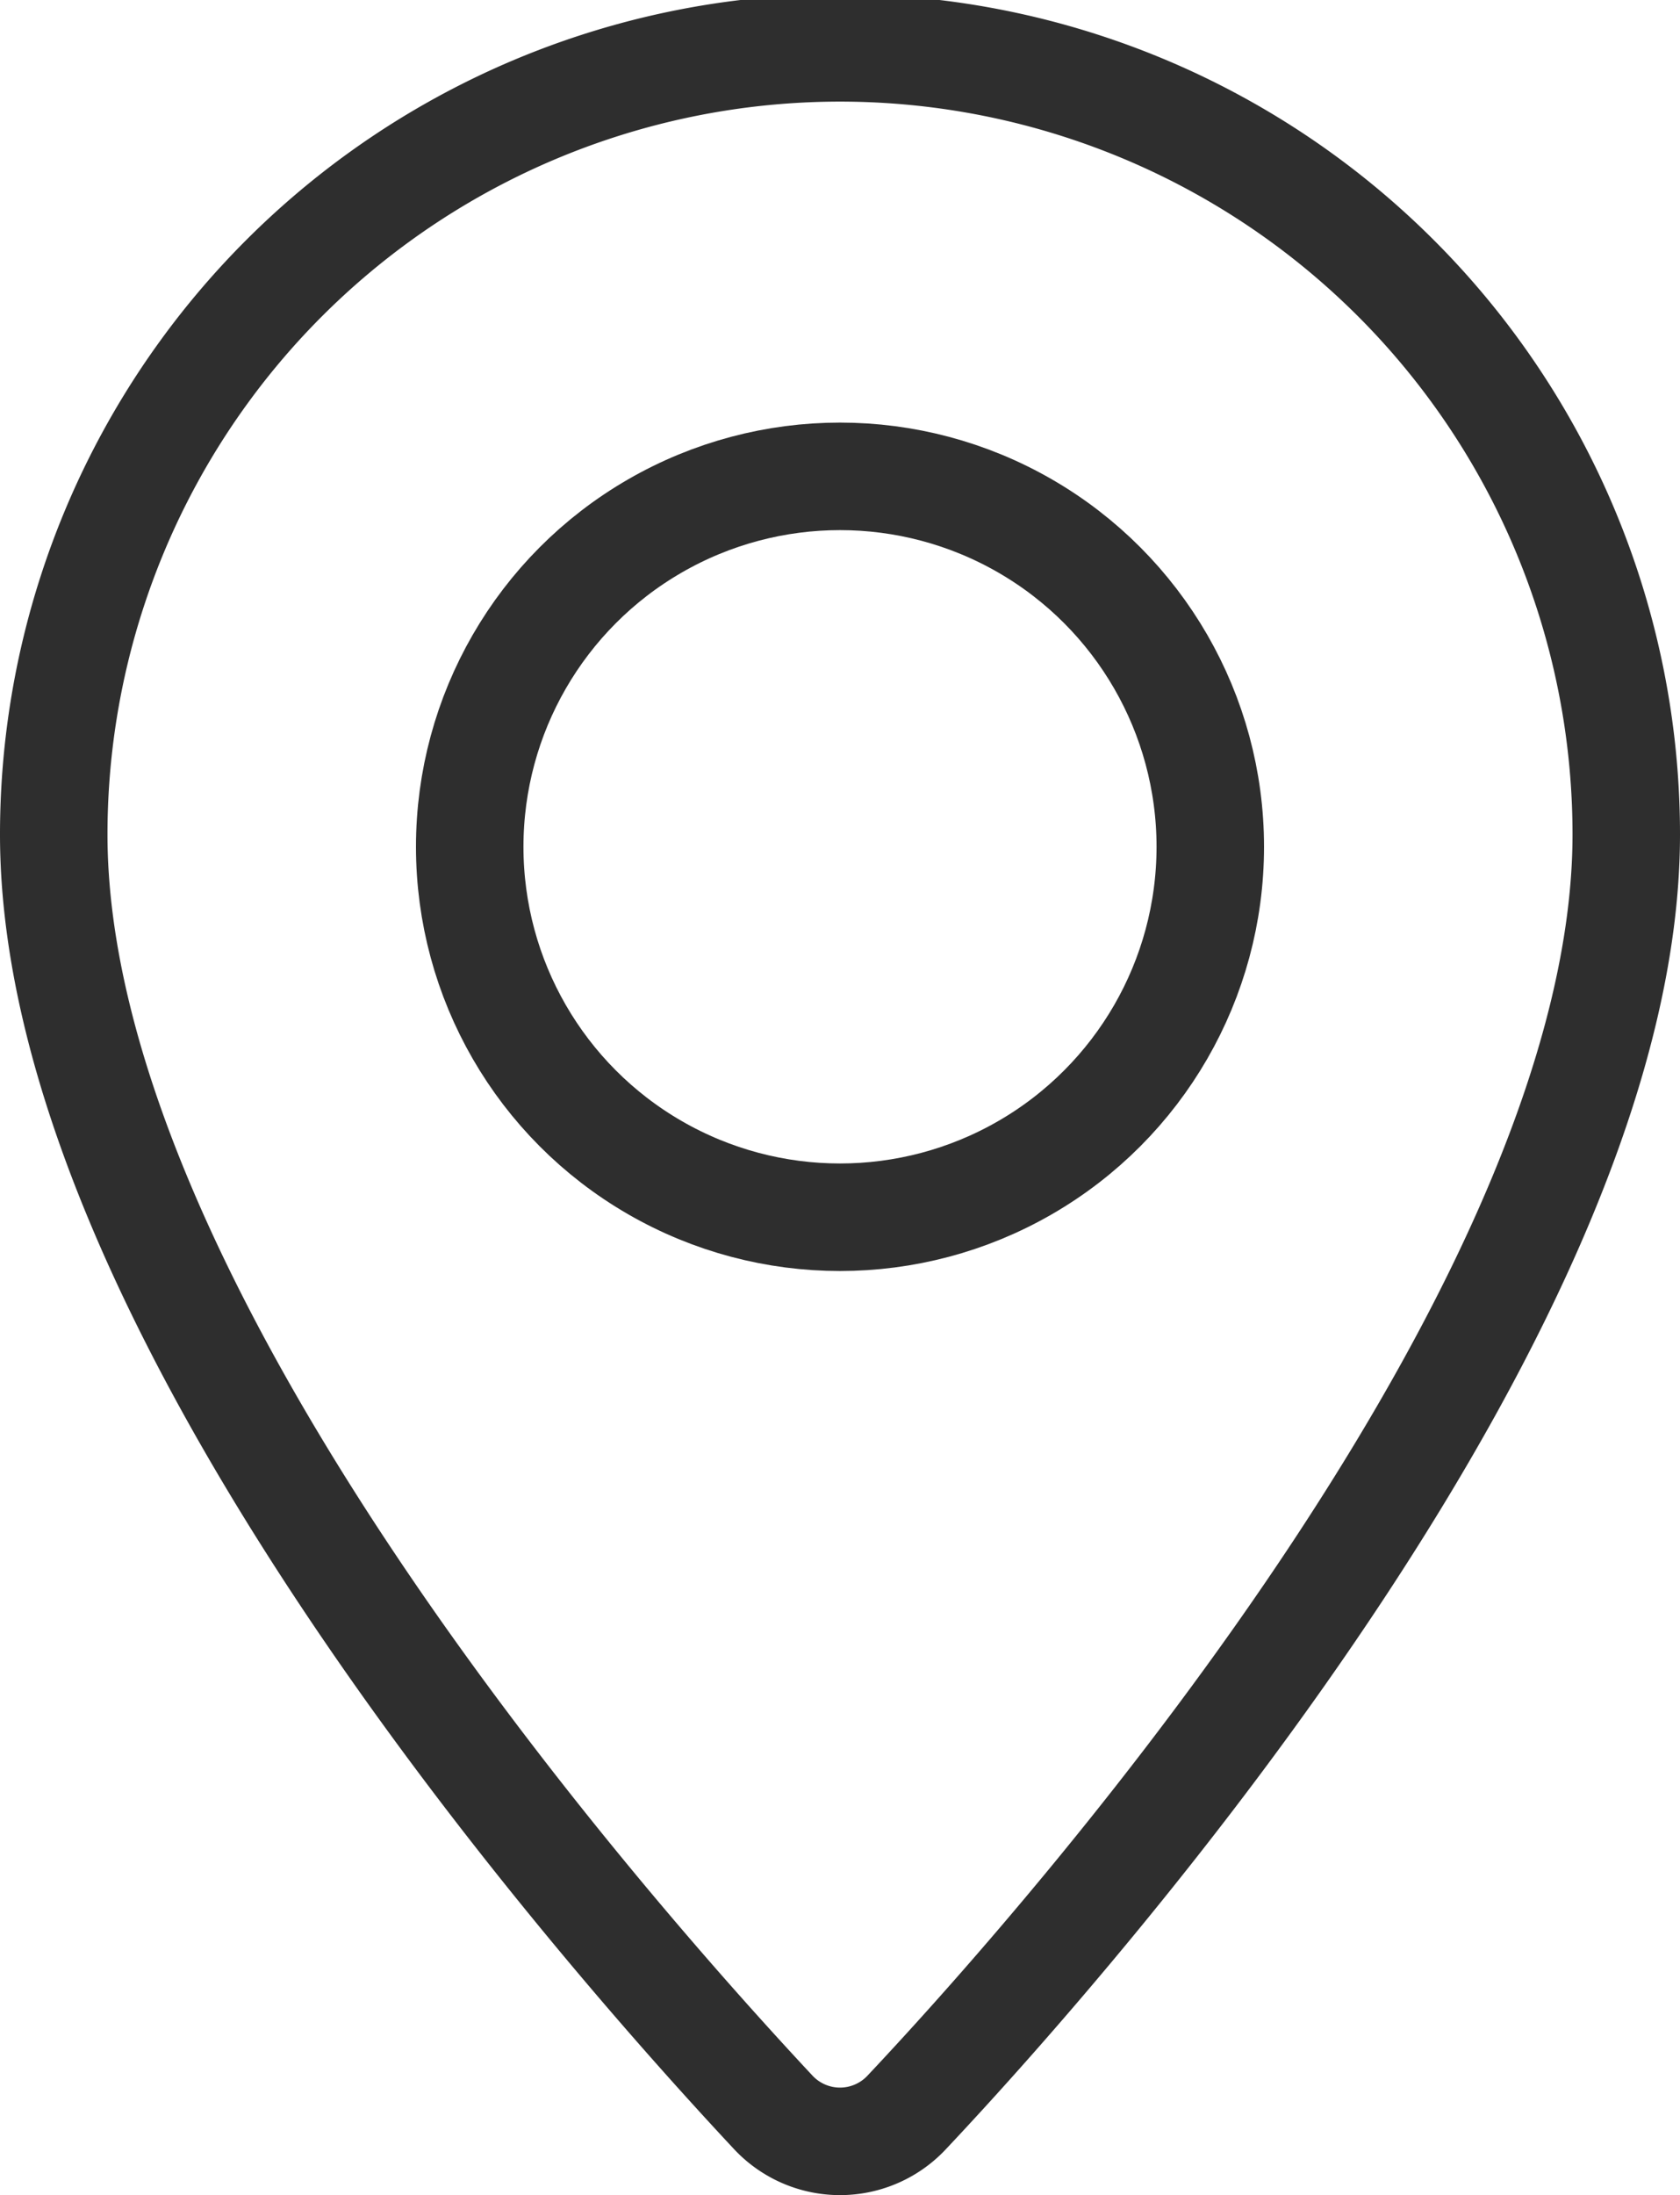 <svg id="Layer_1" data-name="Layer 1" xmlns="http://www.w3.org/2000/svg" viewBox="0 0 31.26 40.83"><defs><style>.cls-1{fill:none;stroke:#2e2e2e;stroke-linecap:round;stroke-linejoin:round;stroke-width:2px;}</style></defs><title>icon-locator</title><g id="pin"><path class="cls-1" d="M30.26,15.52c0,8.59-9.84,20-13.38,23.76a1.7,1.7,0,0,1-2.5,0C10.83,35.48,1,24.16,1,15.52a14.63,14.63,0,0,1,29.26,0Z"/><circle class="cls-1" cx="15.63" cy="15.75" r="6.89"/></g></svg>